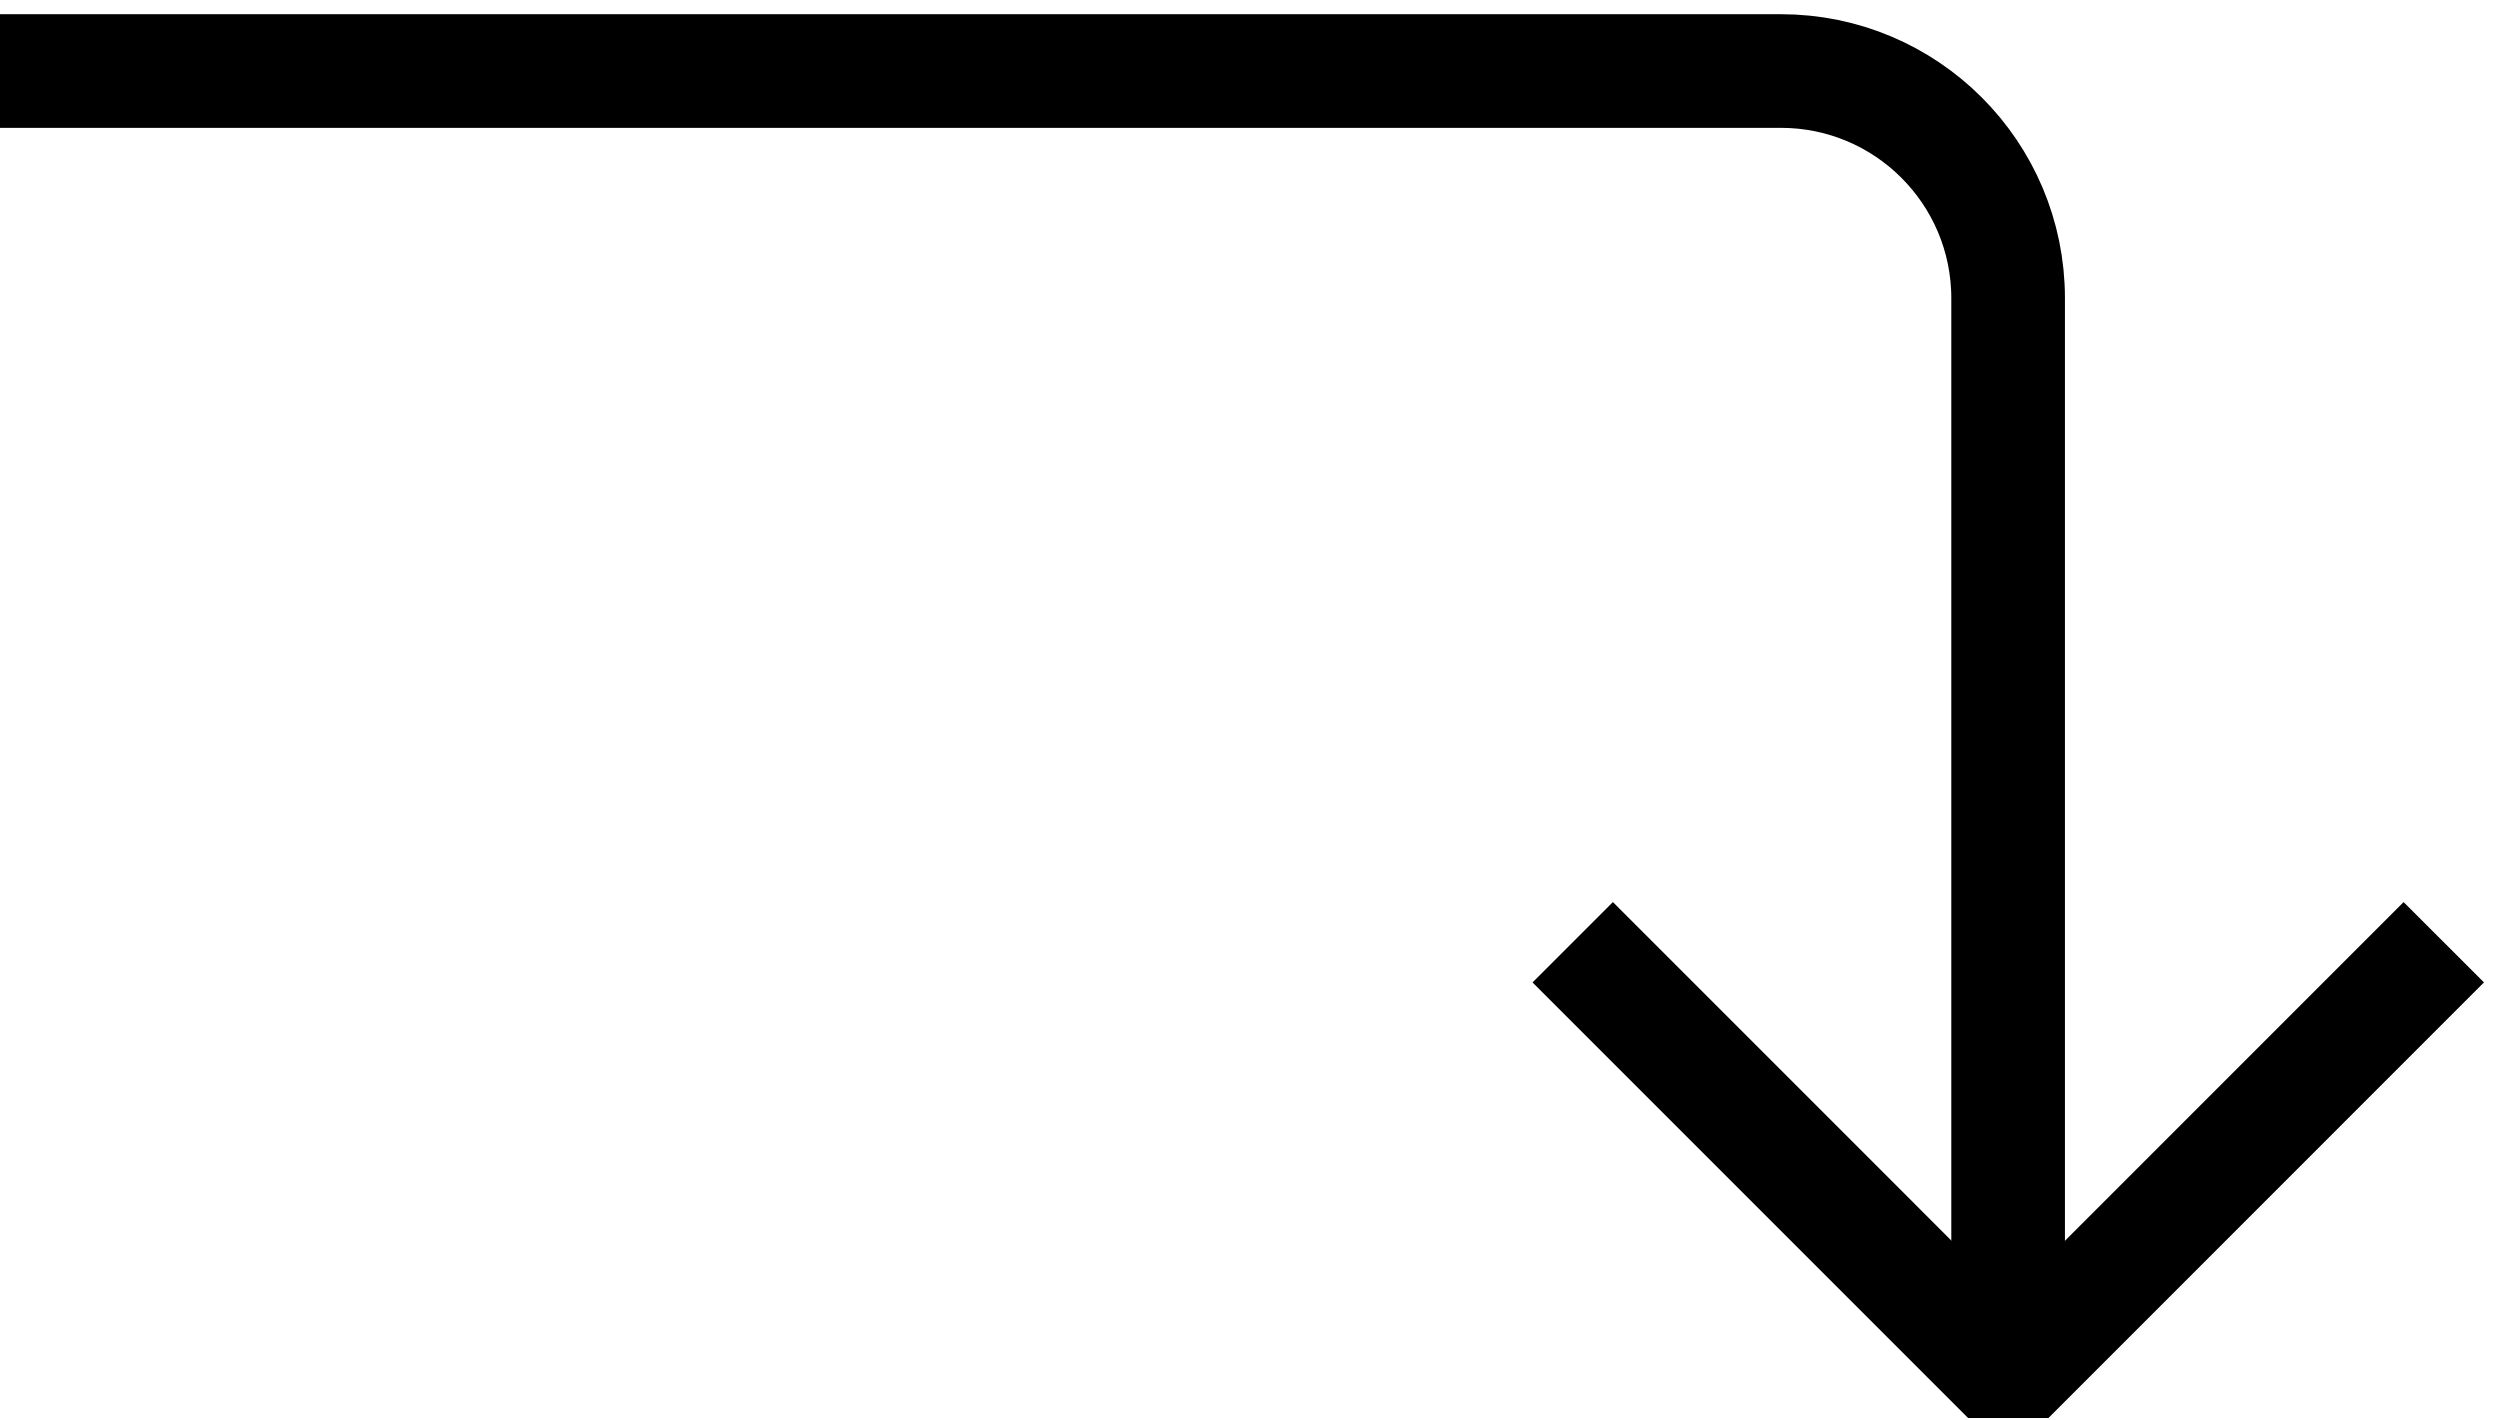 <svg width="88" height="50" viewBox="0 0 88 50" fill="none" xmlns="http://www.w3.org/2000/svg">
<path d="M70.686 48.5L70.686 10.5C70.686 6.082 67.104 2.5 62.685 2.5L9.55742e-05 2.5" stroke="black" stroke-width="4" stroke-miterlimit="10"/>
<path d="M86.021 33.167L70.691 48.5L55.36 33.167" stroke="black" stroke-width="4" stroke-miterlimit="10" stroke-linejoin="bevel"/>
</svg>
